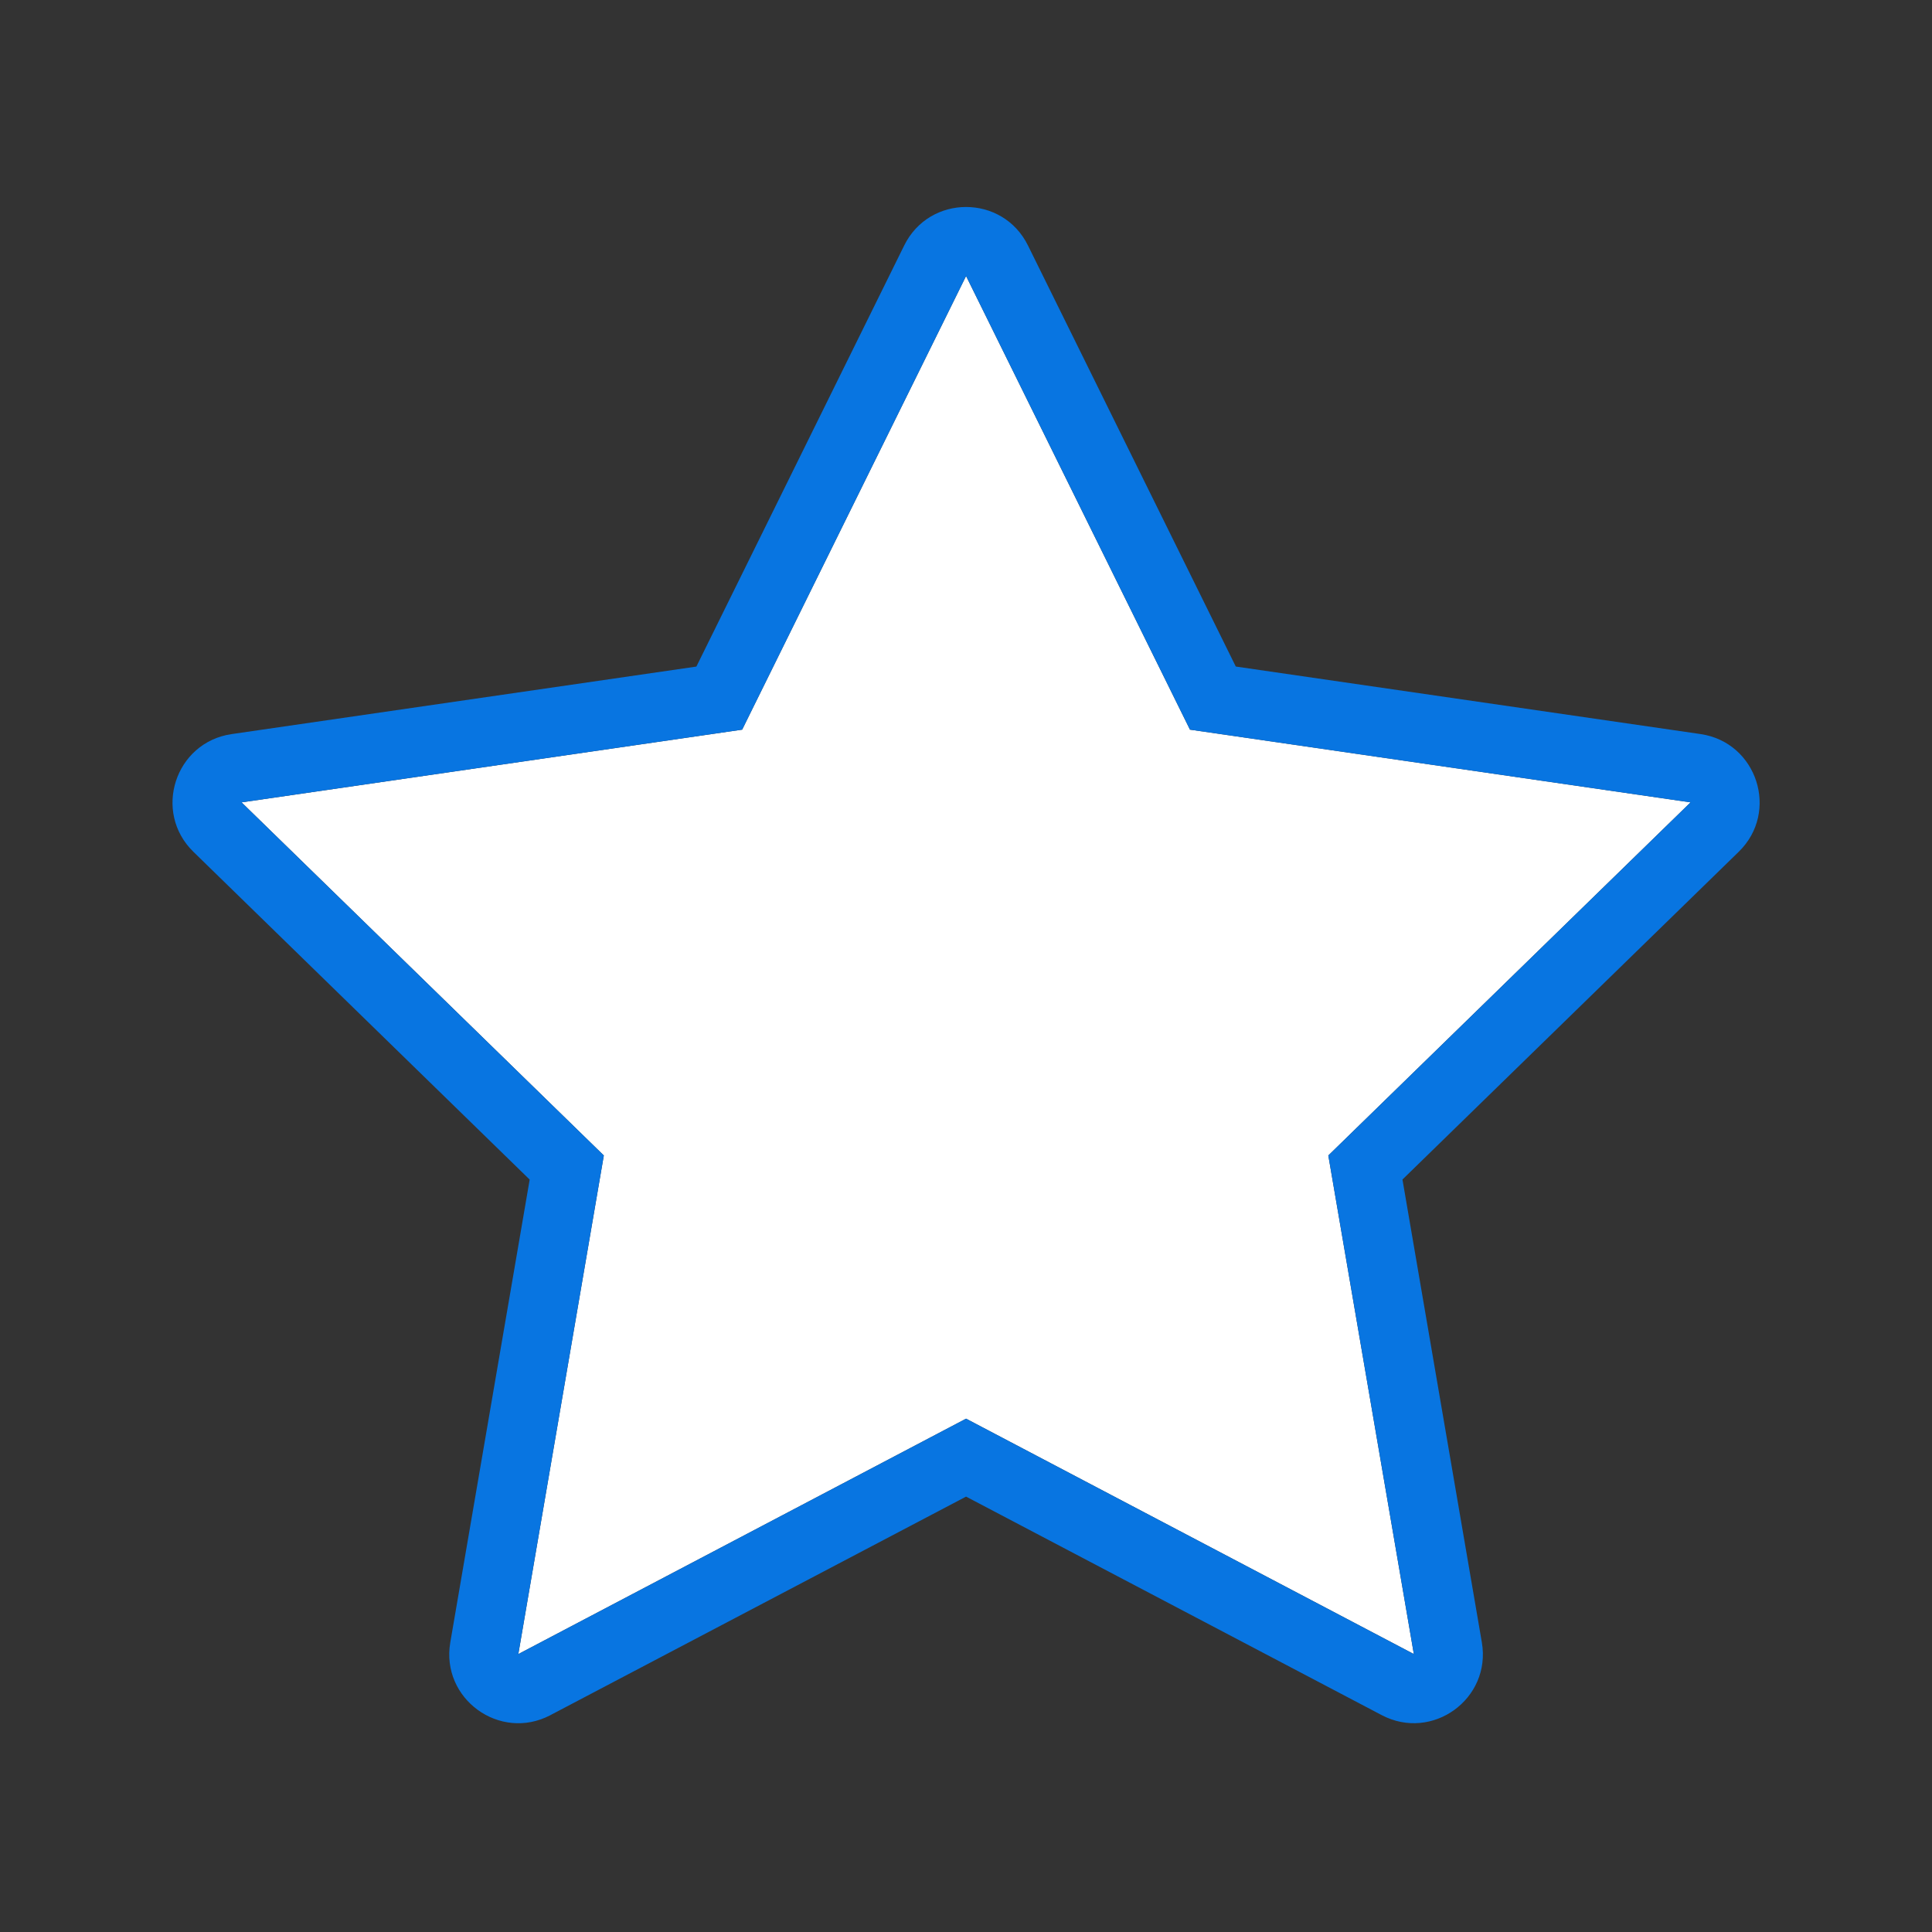 <svg xmlns="http://www.w3.org/2000/svg" width="56" height="56" fill="none" class="wd-accent-star-plain wd-accent" focusable="false" role="presentation" viewBox="0 0 56 56"><rect x="0" y="0" width="56" height="56" fill="#333333" stroke="none"/><g class="wd-icon-container"><path fill="#fff" d="M15.024 47.944l12.978-6.823 12.979 6.823-2.479-14.452 10.5-10.235-14.51-2.108L28.002 8l-6.49 13.149-14.51 2.108 10.5 10.235-2.478 14.452z" class="french-vanilla-100"/><path fill="#0875E1" d="M15.954 49.715c-1.467.771-3.182-.475-2.902-2.109l2.301-13.415-9.747-9.501c-1.187-1.158-.532-3.174 1.109-3.412l13.47-1.957 6.024-12.206c.733-1.487 2.853-1.487 3.587 0L35.82 19.32l13.47 1.957c1.64.239 2.295 2.255 1.108 3.412l-9.747 9.5 2.301 13.416c.28 1.634-1.434 2.88-2.902 2.109L28.002 43.38l-12.048 6.334zm12.048-8.594l12.979 6.823-2.479-14.452 10.5-10.235-14.51-2.108L28.002 8l-6.49 13.149-14.51 2.108 10.5 10.235-2.478 14.452 12.978-6.823z" class="color-500"/></g></svg>